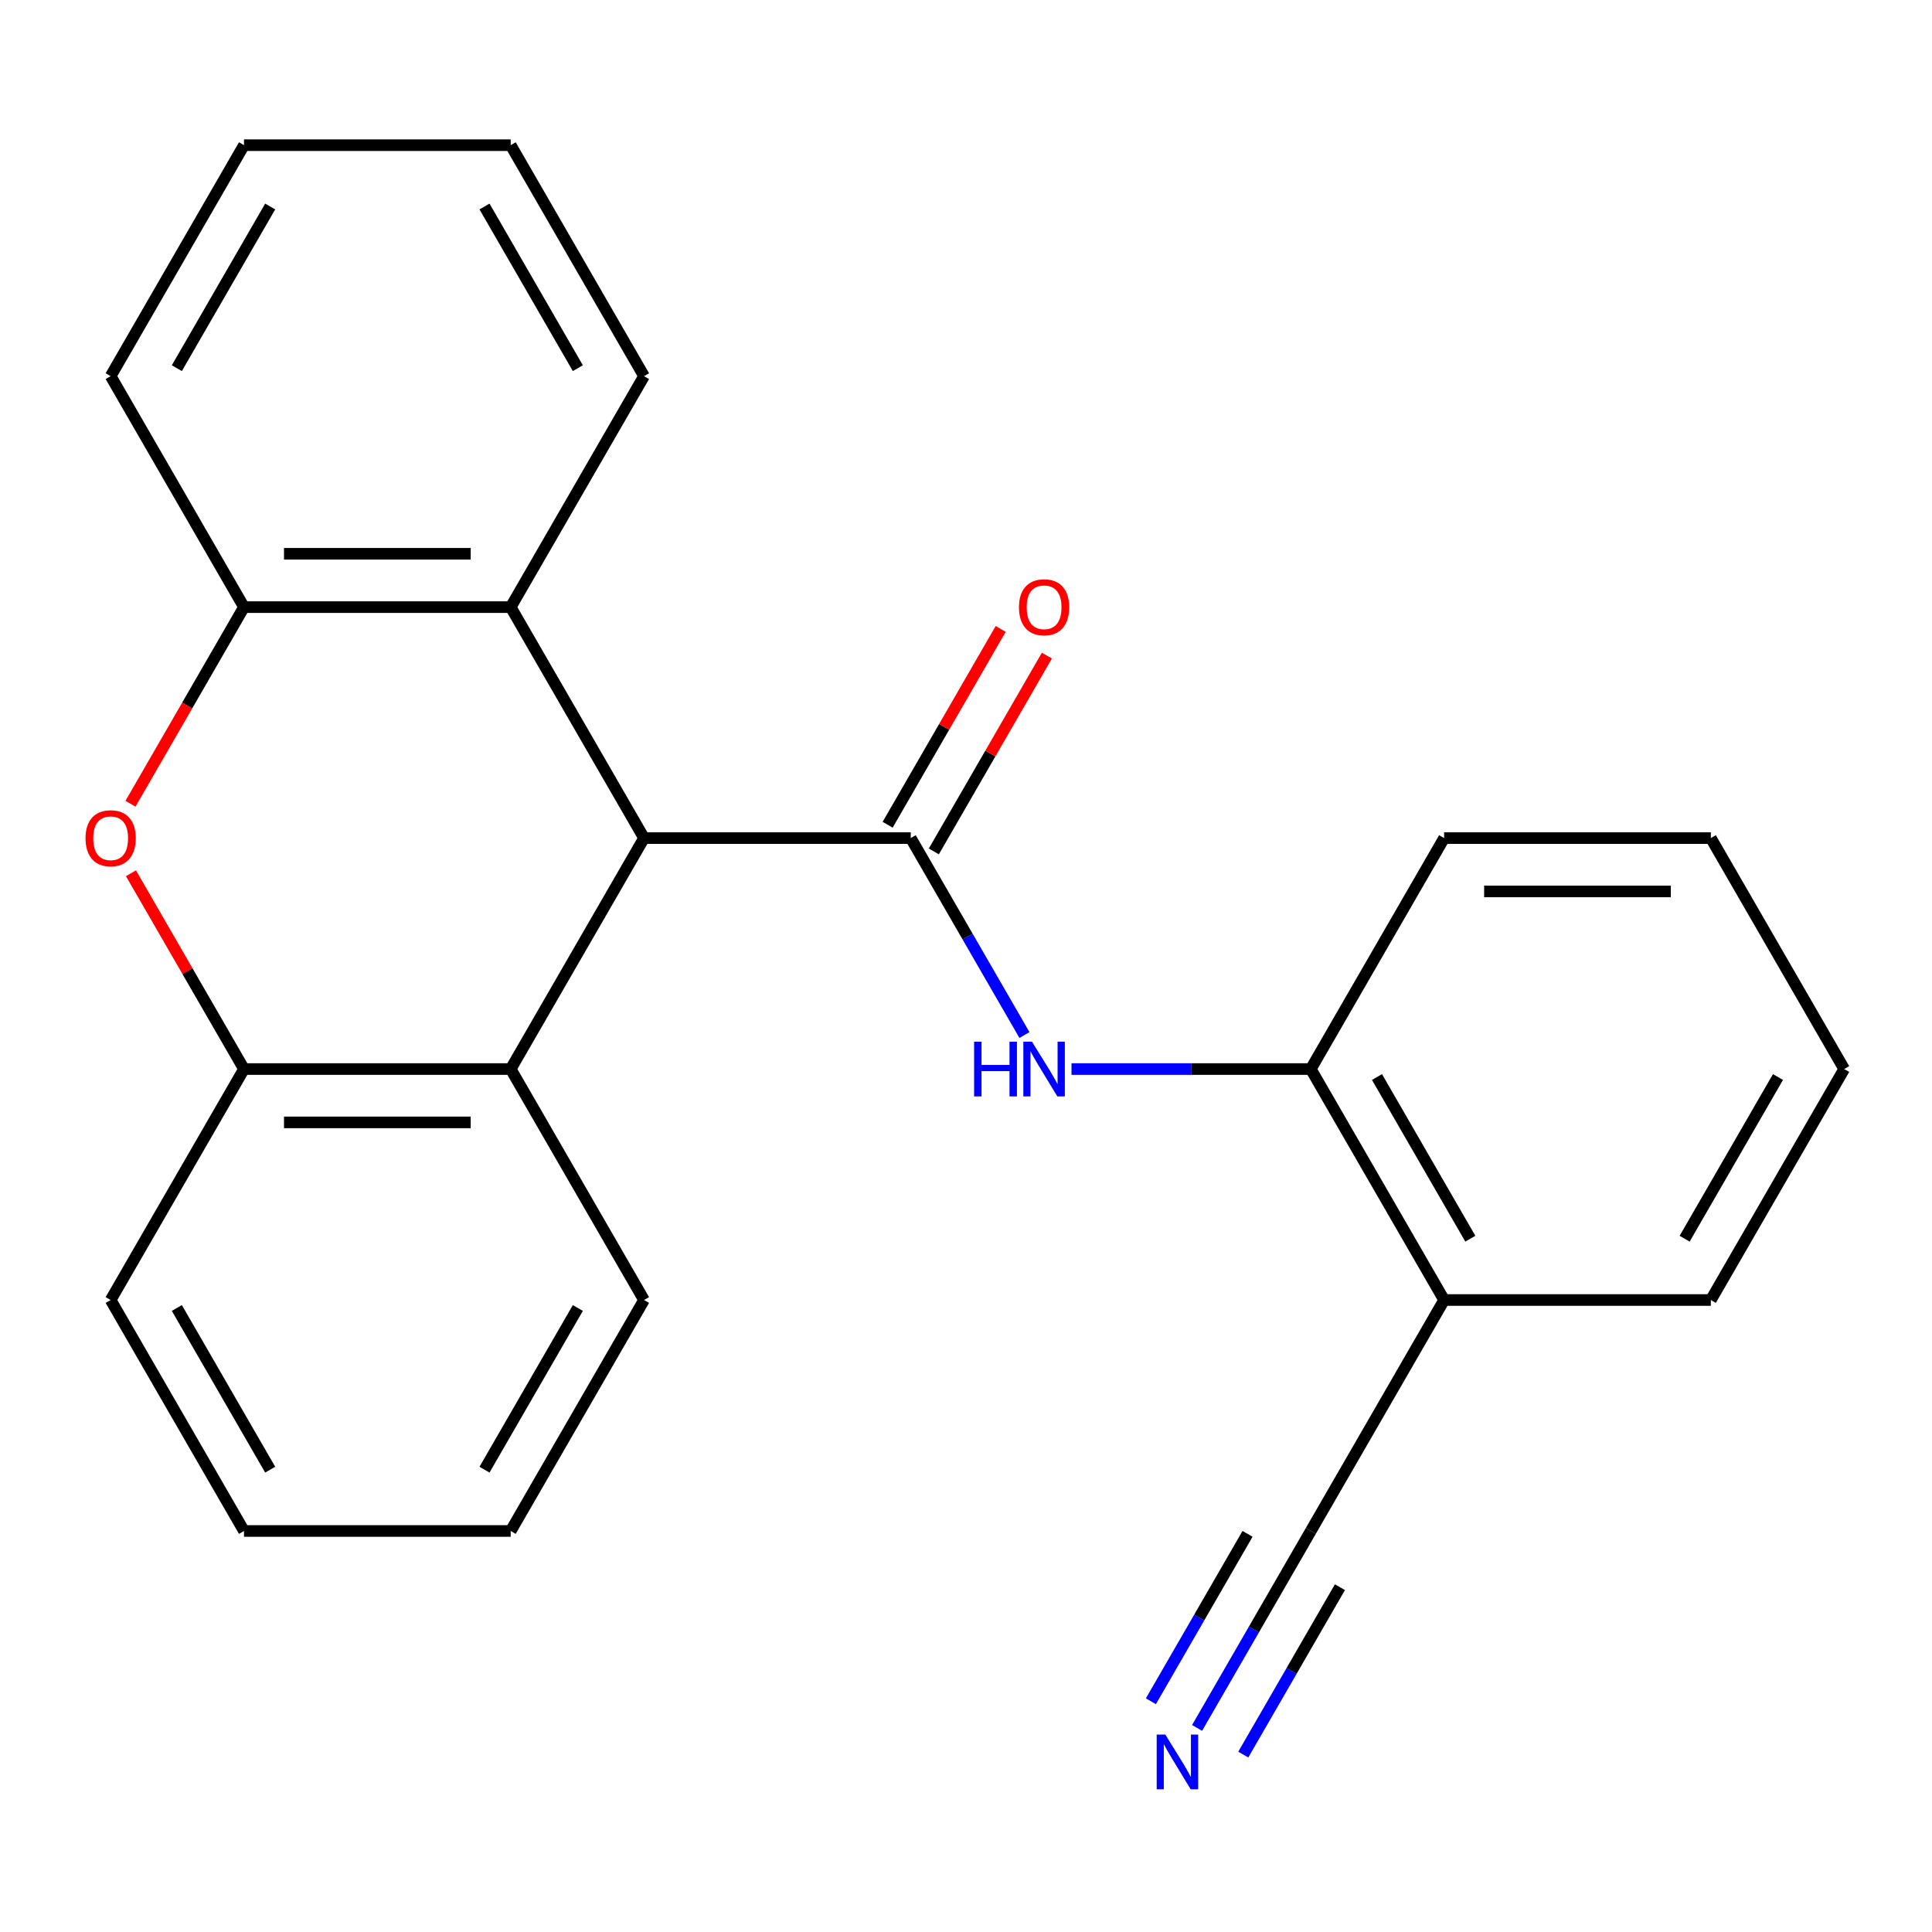 <?xml version='1.0' encoding='iso-8859-1'?>
<svg version='1.1' baseProfile='full'
              xmlns='http://www.w3.org/2000/svg'
                      xmlns:rdkit='http://www.rdkit.org/xml'
                      xmlns:xlink='http://www.w3.org/1999/xlink'
                  xml:space='preserve'
width='1000px' height='1000px' viewBox='0 0 1000 1000'>
<!-- END OF HEADER -->
<rect style='opacity:1.0;fill:#FFFFFF;stroke:none' width='1000' height='1000' x='0' y='0'> </rect>
<path class='bond-0' d='M 471.398,433.791 L 333.355,433.791' style='fill:none;fill-rule:evenodd;stroke:#000000;stroke-width:6px;stroke-linecap:butt;stroke-linejoin:miter;stroke-opacity:1' />
<path class='bond-1' d='M 471.398,433.791 L 500.824,484.759' style='fill:none;fill-rule:evenodd;stroke:#000000;stroke-width:6px;stroke-linecap:butt;stroke-linejoin:miter;stroke-opacity:1' />
<path class='bond-1' d='M 500.824,484.759 L 530.251,535.728' style='fill:none;fill-rule:evenodd;stroke:#0000FF;stroke-width:6px;stroke-linecap:butt;stroke-linejoin:miter;stroke-opacity:1' />
<path class='bond-2' d='M 483.352,440.693 L 512.606,390.024' style='fill:none;fill-rule:evenodd;stroke:#000000;stroke-width:6px;stroke-linecap:butt;stroke-linejoin:miter;stroke-opacity:1' />
<path class='bond-2' d='M 512.606,390.024 L 541.859,339.356' style='fill:none;fill-rule:evenodd;stroke:#FF0000;stroke-width:6px;stroke-linecap:butt;stroke-linejoin:miter;stroke-opacity:1' />
<path class='bond-2' d='M 459.443,426.889 L 488.696,376.22' style='fill:none;fill-rule:evenodd;stroke:#000000;stroke-width:6px;stroke-linecap:butt;stroke-linejoin:miter;stroke-opacity:1' />
<path class='bond-2' d='M 488.696,376.22 L 517.95,325.551' style='fill:none;fill-rule:evenodd;stroke:#FF0000;stroke-width:6px;stroke-linecap:butt;stroke-linejoin:miter;stroke-opacity:1' />
<path class='bond-3' d='M 333.355,433.791 L 264.334,314.243' style='fill:none;fill-rule:evenodd;stroke:#000000;stroke-width:6px;stroke-linecap:butt;stroke-linejoin:miter;stroke-opacity:1' />
<path class='bond-4' d='M 333.355,433.791 L 264.334,553.339' style='fill:none;fill-rule:evenodd;stroke:#000000;stroke-width:6px;stroke-linecap:butt;stroke-linejoin:miter;stroke-opacity:1' />
<path class='bond-5' d='M 67.785,452.002 L 97.038,502.67' style='fill:none;fill-rule:evenodd;stroke:#FF0000;stroke-width:6px;stroke-linecap:butt;stroke-linejoin:miter;stroke-opacity:1' />
<path class='bond-5' d='M 97.038,502.67 L 126.292,553.339' style='fill:none;fill-rule:evenodd;stroke:#000000;stroke-width:6px;stroke-linecap:butt;stroke-linejoin:miter;stroke-opacity:1' />
<path class='bond-6' d='M 67.531,416.02 L 96.911,365.131' style='fill:none;fill-rule:evenodd;stroke:#FF0000;stroke-width:6px;stroke-linecap:butt;stroke-linejoin:miter;stroke-opacity:1' />
<path class='bond-6' d='M 96.911,365.131 L 126.292,314.243' style='fill:none;fill-rule:evenodd;stroke:#000000;stroke-width:6px;stroke-linecap:butt;stroke-linejoin:miter;stroke-opacity:1' />
<path class='bond-7' d='M 554.61,553.339 L 616.535,553.339' style='fill:none;fill-rule:evenodd;stroke:#0000FF;stroke-width:6px;stroke-linecap:butt;stroke-linejoin:miter;stroke-opacity:1' />
<path class='bond-7' d='M 616.535,553.339 L 678.461,553.339' style='fill:none;fill-rule:evenodd;stroke:#000000;stroke-width:6px;stroke-linecap:butt;stroke-linejoin:miter;stroke-opacity:1' />
<path class='bond-8' d='M 264.334,314.243 L 126.292,314.243' style='fill:none;fill-rule:evenodd;stroke:#000000;stroke-width:6px;stroke-linecap:butt;stroke-linejoin:miter;stroke-opacity:1' />
<path class='bond-8' d='M 243.628,286.634 L 146.998,286.634' style='fill:none;fill-rule:evenodd;stroke:#000000;stroke-width:6px;stroke-linecap:butt;stroke-linejoin:miter;stroke-opacity:1' />
<path class='bond-9' d='M 264.334,314.243 L 333.355,194.694' style='fill:none;fill-rule:evenodd;stroke:#000000;stroke-width:6px;stroke-linecap:butt;stroke-linejoin:miter;stroke-opacity:1' />
<path class='bond-10' d='M 264.334,553.339 L 126.292,553.339' style='fill:none;fill-rule:evenodd;stroke:#000000;stroke-width:6px;stroke-linecap:butt;stroke-linejoin:miter;stroke-opacity:1' />
<path class='bond-10' d='M 243.628,580.947 L 146.998,580.947' style='fill:none;fill-rule:evenodd;stroke:#000000;stroke-width:6px;stroke-linecap:butt;stroke-linejoin:miter;stroke-opacity:1' />
<path class='bond-11' d='M 264.334,553.339 L 333.355,672.887' style='fill:none;fill-rule:evenodd;stroke:#000000;stroke-width:6px;stroke-linecap:butt;stroke-linejoin:miter;stroke-opacity:1' />
<path class='bond-12' d='M 126.292,314.243 L 57.271,194.694' style='fill:none;fill-rule:evenodd;stroke:#000000;stroke-width:6px;stroke-linecap:butt;stroke-linejoin:miter;stroke-opacity:1' />
<path class='bond-13' d='M 126.292,553.339 L 57.271,672.887' style='fill:none;fill-rule:evenodd;stroke:#000000;stroke-width:6px;stroke-linecap:butt;stroke-linejoin:miter;stroke-opacity:1' />
<path class='bond-14' d='M 619.608,894.372 L 649.034,843.403' style='fill:none;fill-rule:evenodd;stroke:#0000FF;stroke-width:6px;stroke-linecap:butt;stroke-linejoin:miter;stroke-opacity:1' />
<path class='bond-14' d='M 649.034,843.403 L 678.461,792.435' style='fill:none;fill-rule:evenodd;stroke:#000000;stroke-width:6px;stroke-linecap:butt;stroke-linejoin:miter;stroke-opacity:1' />
<path class='bond-14' d='M 643.517,908.176 L 668.53,864.853' style='fill:none;fill-rule:evenodd;stroke:#0000FF;stroke-width:6px;stroke-linecap:butt;stroke-linejoin:miter;stroke-opacity:1' />
<path class='bond-14' d='M 668.53,864.853 L 693.543,821.53' style='fill:none;fill-rule:evenodd;stroke:#000000;stroke-width:6px;stroke-linecap:butt;stroke-linejoin:miter;stroke-opacity:1' />
<path class='bond-14' d='M 595.698,880.568 L 620.711,837.245' style='fill:none;fill-rule:evenodd;stroke:#0000FF;stroke-width:6px;stroke-linecap:butt;stroke-linejoin:miter;stroke-opacity:1' />
<path class='bond-14' d='M 620.711,837.245 L 645.723,793.921' style='fill:none;fill-rule:evenodd;stroke:#000000;stroke-width:6px;stroke-linecap:butt;stroke-linejoin:miter;stroke-opacity:1' />
<path class='bond-15' d='M 678.461,553.339 L 747.482,672.887' style='fill:none;fill-rule:evenodd;stroke:#000000;stroke-width:6px;stroke-linecap:butt;stroke-linejoin:miter;stroke-opacity:1' />
<path class='bond-15' d='M 712.724,557.467 L 761.039,641.15' style='fill:none;fill-rule:evenodd;stroke:#000000;stroke-width:6px;stroke-linecap:butt;stroke-linejoin:miter;stroke-opacity:1' />
<path class='bond-16' d='M 678.461,553.339 L 747.482,433.791' style='fill:none;fill-rule:evenodd;stroke:#000000;stroke-width:6px;stroke-linecap:butt;stroke-linejoin:miter;stroke-opacity:1' />
<path class='bond-17' d='M 678.461,792.435 L 747.482,672.887' style='fill:none;fill-rule:evenodd;stroke:#000000;stroke-width:6px;stroke-linecap:butt;stroke-linejoin:miter;stroke-opacity:1' />
<path class='bond-18' d='M 747.482,672.887 L 885.524,672.887' style='fill:none;fill-rule:evenodd;stroke:#000000;stroke-width:6px;stroke-linecap:butt;stroke-linejoin:miter;stroke-opacity:1' />
<path class='bond-19' d='M 333.355,194.694 L 264.334,75.146' style='fill:none;fill-rule:evenodd;stroke:#000000;stroke-width:6px;stroke-linecap:butt;stroke-linejoin:miter;stroke-opacity:1' />
<path class='bond-19' d='M 299.092,190.566 L 250.778,106.883' style='fill:none;fill-rule:evenodd;stroke:#000000;stroke-width:6px;stroke-linecap:butt;stroke-linejoin:miter;stroke-opacity:1' />
<path class='bond-20' d='M 333.355,672.887 L 264.334,792.435' style='fill:none;fill-rule:evenodd;stroke:#000000;stroke-width:6px;stroke-linecap:butt;stroke-linejoin:miter;stroke-opacity:1' />
<path class='bond-20' d='M 299.092,677.015 L 250.778,760.699' style='fill:none;fill-rule:evenodd;stroke:#000000;stroke-width:6px;stroke-linecap:butt;stroke-linejoin:miter;stroke-opacity:1' />
<path class='bond-21' d='M 57.271,194.694 L 126.292,75.146' style='fill:none;fill-rule:evenodd;stroke:#000000;stroke-width:6px;stroke-linecap:butt;stroke-linejoin:miter;stroke-opacity:1' />
<path class='bond-21' d='M 91.534,190.566 L 139.848,106.883' style='fill:none;fill-rule:evenodd;stroke:#000000;stroke-width:6px;stroke-linecap:butt;stroke-linejoin:miter;stroke-opacity:1' />
<path class='bond-22' d='M 57.271,672.887 L 126.292,792.435' style='fill:none;fill-rule:evenodd;stroke:#000000;stroke-width:6px;stroke-linecap:butt;stroke-linejoin:miter;stroke-opacity:1' />
<path class='bond-22' d='M 91.534,677.015 L 139.848,760.699' style='fill:none;fill-rule:evenodd;stroke:#000000;stroke-width:6px;stroke-linecap:butt;stroke-linejoin:miter;stroke-opacity:1' />
<path class='bond-23' d='M 885.524,672.887 L 954.545,553.339' style='fill:none;fill-rule:evenodd;stroke:#000000;stroke-width:6px;stroke-linecap:butt;stroke-linejoin:miter;stroke-opacity:1' />
<path class='bond-23' d='M 871.968,641.15 L 920.283,557.467' style='fill:none;fill-rule:evenodd;stroke:#000000;stroke-width:6px;stroke-linecap:butt;stroke-linejoin:miter;stroke-opacity:1' />
<path class='bond-24' d='M 747.482,433.791 L 885.524,433.791' style='fill:none;fill-rule:evenodd;stroke:#000000;stroke-width:6px;stroke-linecap:butt;stroke-linejoin:miter;stroke-opacity:1' />
<path class='bond-24' d='M 768.188,461.399 L 864.818,461.399' style='fill:none;fill-rule:evenodd;stroke:#000000;stroke-width:6px;stroke-linecap:butt;stroke-linejoin:miter;stroke-opacity:1' />
<path class='bond-25' d='M 264.334,792.435 L 126.292,792.435' style='fill:none;fill-rule:evenodd;stroke:#000000;stroke-width:6px;stroke-linecap:butt;stroke-linejoin:miter;stroke-opacity:1' />
<path class='bond-26' d='M 264.334,75.146 L 126.292,75.146' style='fill:none;fill-rule:evenodd;stroke:#000000;stroke-width:6px;stroke-linecap:butt;stroke-linejoin:miter;stroke-opacity:1' />
<path class='bond-27' d='M 954.545,553.339 L 885.524,433.791' style='fill:none;fill-rule:evenodd;stroke:#000000;stroke-width:6px;stroke-linecap:butt;stroke-linejoin:miter;stroke-opacity:1' />
<path  class='atom-2' d='M 44.271 433.871
Q 44.271 427.071, 47.631 423.271
Q 50.991 419.471, 57.271 419.471
Q 63.551 419.471, 66.911 423.271
Q 70.271 427.071, 70.271 433.871
Q 70.271 440.751, 66.871 444.671
Q 63.471 448.551, 57.271 448.551
Q 51.031 448.551, 47.631 444.671
Q 44.271 440.791, 44.271 433.871
M 57.271 445.351
Q 61.591 445.351, 63.911 442.471
Q 66.271 439.551, 66.271 433.871
Q 66.271 428.311, 63.911 425.511
Q 61.591 422.671, 57.271 422.671
Q 52.951 422.671, 50.591 425.471
Q 48.271 428.271, 48.271 433.871
Q 48.271 439.591, 50.591 442.471
Q 52.951 445.351, 57.271 445.351
' fill='#FF0000'/>
<path  class='atom-3' d='M 504.199 539.179
L 508.039 539.179
L 508.039 551.219
L 522.519 551.219
L 522.519 539.179
L 526.359 539.179
L 526.359 567.499
L 522.519 567.499
L 522.519 554.419
L 508.039 554.419
L 508.039 567.499
L 504.199 567.499
L 504.199 539.179
' fill='#0000FF'/>
<path  class='atom-3' d='M 534.159 539.179
L 543.439 554.179
Q 544.359 555.659, 545.839 558.339
Q 547.319 561.019, 547.399 561.179
L 547.399 539.179
L 551.159 539.179
L 551.159 567.499
L 547.279 567.499
L 537.319 551.099
Q 536.159 549.179, 534.919 546.979
Q 533.719 544.779, 533.359 544.099
L 533.359 567.499
L 529.679 567.499
L 529.679 539.179
L 534.159 539.179
' fill='#0000FF'/>
<path  class='atom-8' d='M 603.18 897.823
L 612.46 912.823
Q 613.38 914.303, 614.86 916.983
Q 616.34 919.663, 616.42 919.823
L 616.42 897.823
L 620.18 897.823
L 620.18 926.143
L 616.3 926.143
L 606.34 909.743
Q 605.18 907.823, 603.94 905.623
Q 602.74 903.423, 602.38 902.743
L 602.38 926.143
L 598.7 926.143
L 598.7 897.823
L 603.18 897.823
' fill='#0000FF'/>
<path  class='atom-12' d='M 527.419 314.323
Q 527.419 307.523, 530.779 303.723
Q 534.139 299.923, 540.419 299.923
Q 546.699 299.923, 550.059 303.723
Q 553.419 307.523, 553.419 314.323
Q 553.419 321.203, 550.019 325.123
Q 546.619 329.003, 540.419 329.003
Q 534.179 329.003, 530.779 325.123
Q 527.419 321.243, 527.419 314.323
M 540.419 325.803
Q 544.739 325.803, 547.059 322.923
Q 549.419 320.003, 549.419 314.323
Q 549.419 308.763, 547.059 305.963
Q 544.739 303.123, 540.419 303.123
Q 536.099 303.123, 533.739 305.923
Q 531.419 308.723, 531.419 314.323
Q 531.419 320.043, 533.739 322.923
Q 536.099 325.803, 540.419 325.803
' fill='#FF0000'/>
</svg>

